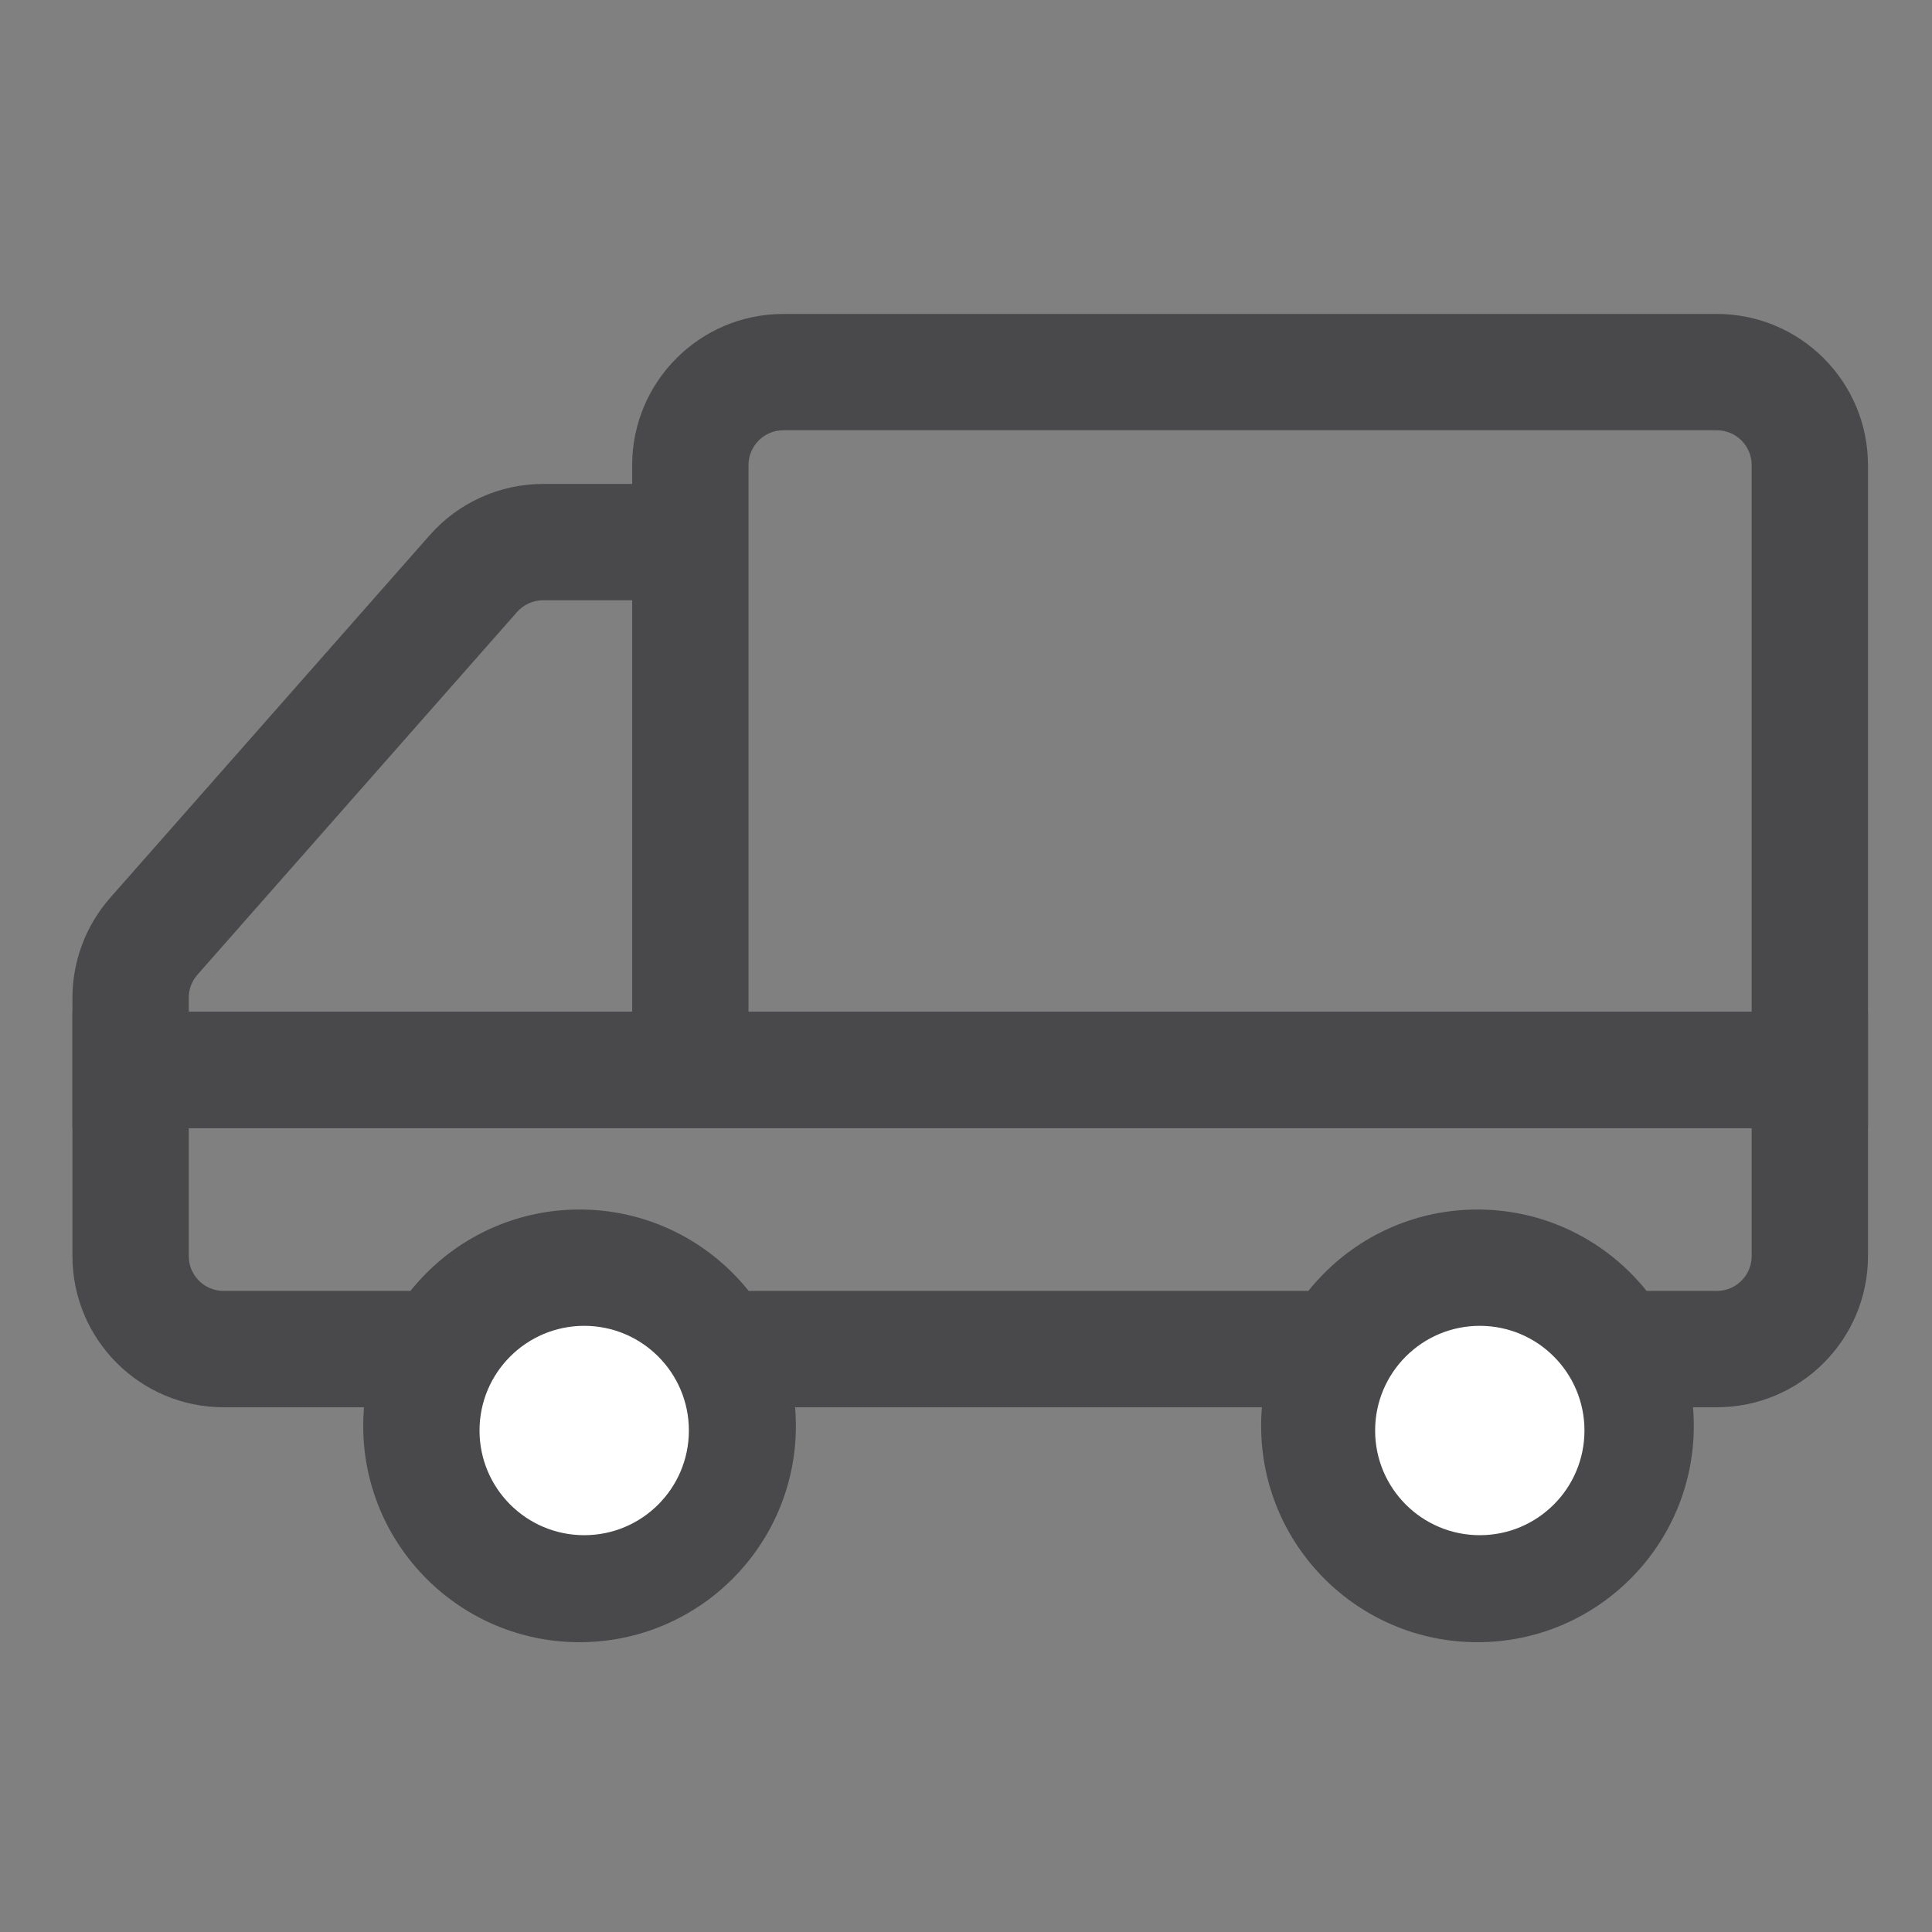<svg width="80" height="80" viewBox="0 0 80 80" fill="none" xmlns="http://www.w3.org/2000/svg">
<rect x="0" y="0" width="80" height="80" fill="#808080" stroke="none"/>
<path fill-rule="evenodd" clip-rule="evenodd" d="M3 41.897H77.349V44.305V52.011C77.349 55.468 74.546 58.272 71.088 58.272H9.261C5.803 58.272 3 55.468 3 52.011V44.305V41.897ZM7.816 46.713V52.011C7.816 52.809 8.463 53.455 9.261 53.455H71.088C71.886 53.455 72.533 52.809 72.533 52.011V46.713H7.816Z" fill="#49494B"/>
<path fill-rule="evenodd" clip-rule="evenodd" d="M26.177 20.039H22.491C20.693 20.039 18.982 20.812 17.794 22.161L4.563 37.175C3.556 38.319 3 39.79 3 41.314V44.305V46.713H77.349V44.305V19.261C77.349 15.803 74.546 13 71.088 13H32.438C28.981 13 26.177 15.803 26.177 19.261V20.039ZM32.438 17.816C31.64 17.816 30.994 18.463 30.994 19.261V41.897H72.533V19.261C72.533 18.463 71.886 17.816 71.088 17.816H32.438ZM26.177 41.897V24.855H22.491C22.076 24.855 21.681 25.033 21.407 25.345L8.177 40.359C7.944 40.623 7.816 40.963 7.816 41.314V41.897H26.177Z" fill="#49494B"/>
<path d="M29.489 59.235C29.489 62.16 27.117 64.532 24.191 64.532C21.265 64.532 18.893 62.16 18.893 59.235C18.893 56.309 21.265 53.937 24.191 53.937C27.117 53.937 29.489 56.309 29.489 59.235Z" fill="#49494B"/>
<path fill-rule="evenodd" clip-rule="evenodd" d="M15.04 59.042C15.04 54.095 19.051 50.084 23.998 50.084C28.946 50.084 32.956 54.095 32.956 59.042C32.956 63.989 28.946 68 23.998 68C19.051 68 15.04 63.989 15.04 59.042ZM23.998 54.9C21.711 54.9 19.856 56.755 19.856 59.042C19.856 61.33 21.711 63.184 23.998 63.184C26.286 63.184 28.14 61.33 28.14 59.042C28.14 56.755 26.286 54.9 23.998 54.9Z" fill="#49494B"/>
<path d="M66.669 59.235C66.669 62.16 64.297 64.532 61.371 64.532C58.446 64.532 56.074 62.16 56.074 59.235C56.074 56.309 58.446 53.937 61.371 53.937C64.297 53.937 66.669 56.309 66.669 59.235Z" fill="#49494B"/>
<path fill-rule="evenodd" clip-rule="evenodd" d="M52.221 59.042C52.221 54.095 56.231 50.084 61.179 50.084C66.126 50.084 70.137 54.095 70.137 59.042C70.137 63.989 66.126 68 61.179 68C56.231 68 52.221 63.989 52.221 59.042ZM61.179 54.9C58.891 54.9 57.037 56.755 57.037 59.042C57.037 61.33 58.891 63.184 61.179 63.184C63.466 63.184 65.321 61.33 65.321 59.042C65.321 56.755 63.466 54.9 61.179 54.9Z" fill="#49494B"/>
<path d="M65.609 59.235C65.609 61.629 63.669 63.569 61.275 63.569C58.881 63.569 56.941 61.629 56.941 59.235C56.941 56.841 58.881 54.9 61.275 54.9C63.669 54.9 65.609 56.841 65.609 59.235Z" fill="white"/>
<path d="M28.525 59.235C28.525 61.629 26.585 63.569 24.191 63.569C21.797 63.569 19.856 61.629 19.856 59.235C19.856 56.841 21.797 54.9 24.191 54.9C26.585 54.9 28.525 56.841 28.525 59.235Z" fill="white"/>
</svg>
